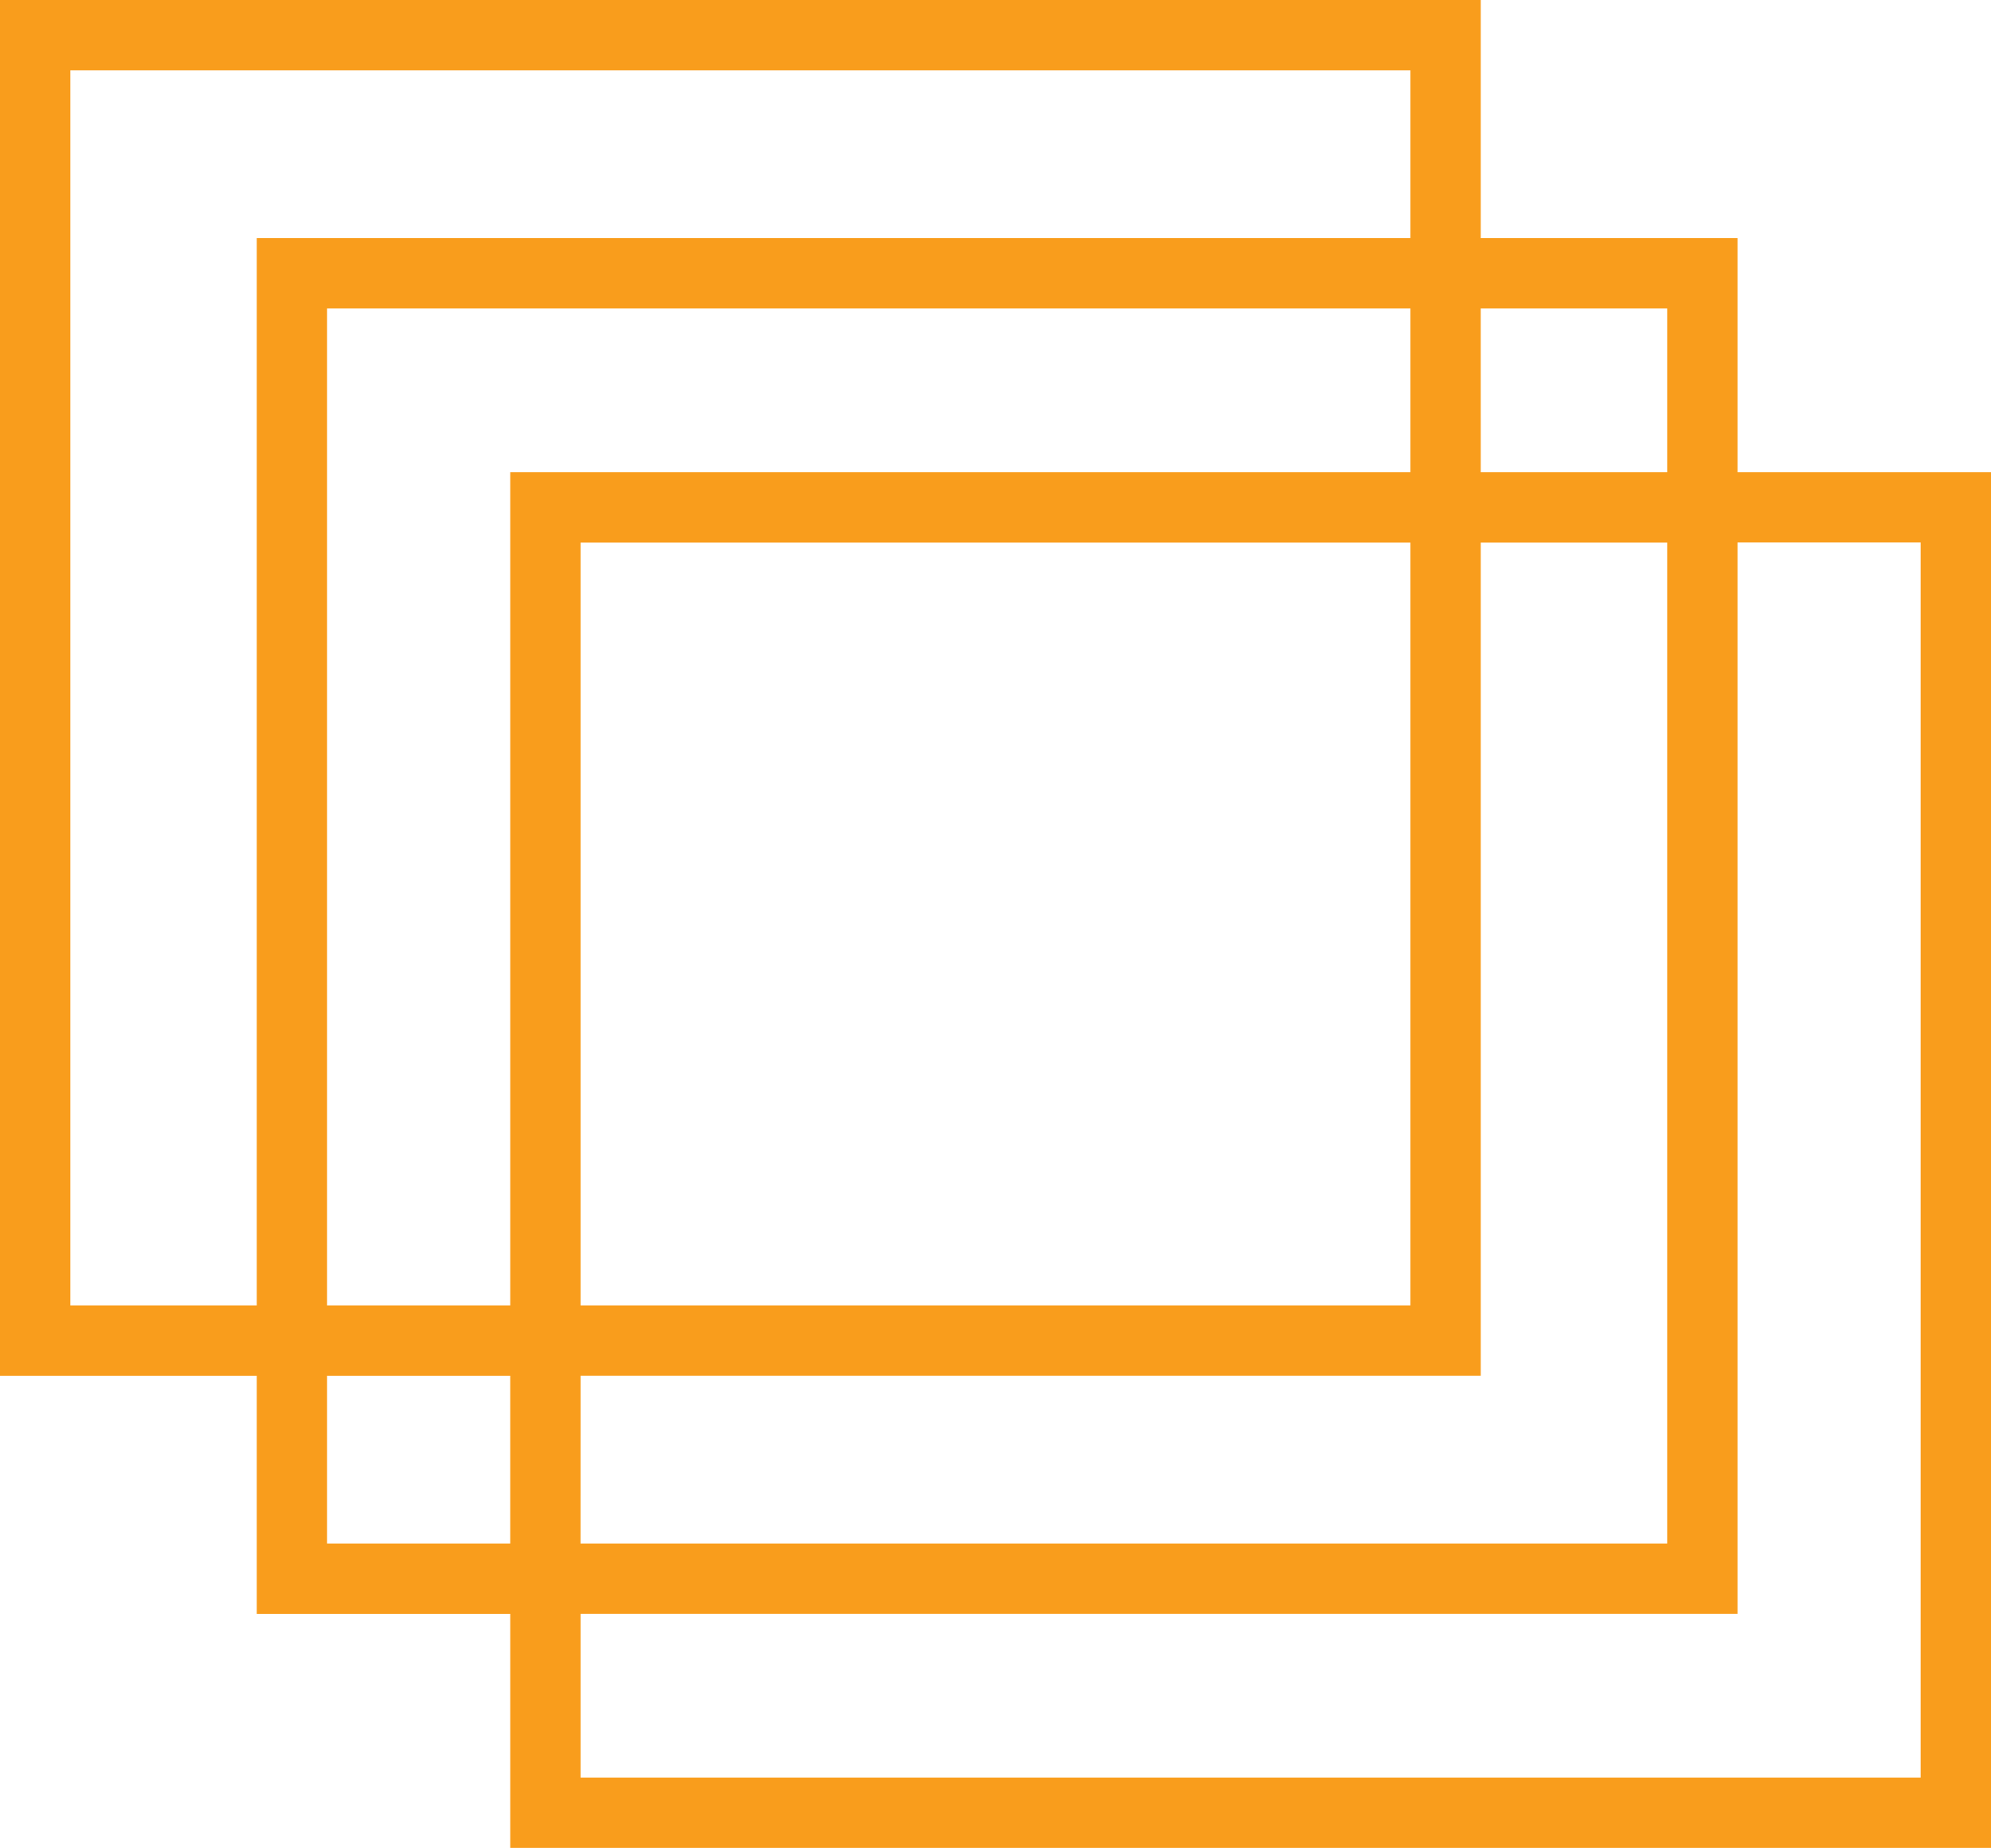 <svg xmlns="http://www.w3.org/2000/svg" width="92.529" height="85.902" viewBox="0 0 92.529 85.902"><path id="Path_52" data-name="Path 52" d="M15.2,63.95h8.512v7.8H15.2ZM26.982,25.221H65.547V60.681H26.982Zm0,38.728H68.816V25.221H77.48V71.75h-50.5Zm0,11.069H80.748v-49.8H89.26V82.633H26.982ZM15.2,14.338H65.547v7.615H23.713V60.681H15.2Zm53.615,0H77.48v7.615H68.816ZM3.269,3.269H65.547v7.8H11.933V60.681H3.269ZM0,0V63.95H11.933V75.019H23.713V85.9H92.529V21.953H80.748V11.069H68.816V0Z" fill="#f99d1c"></path></svg>